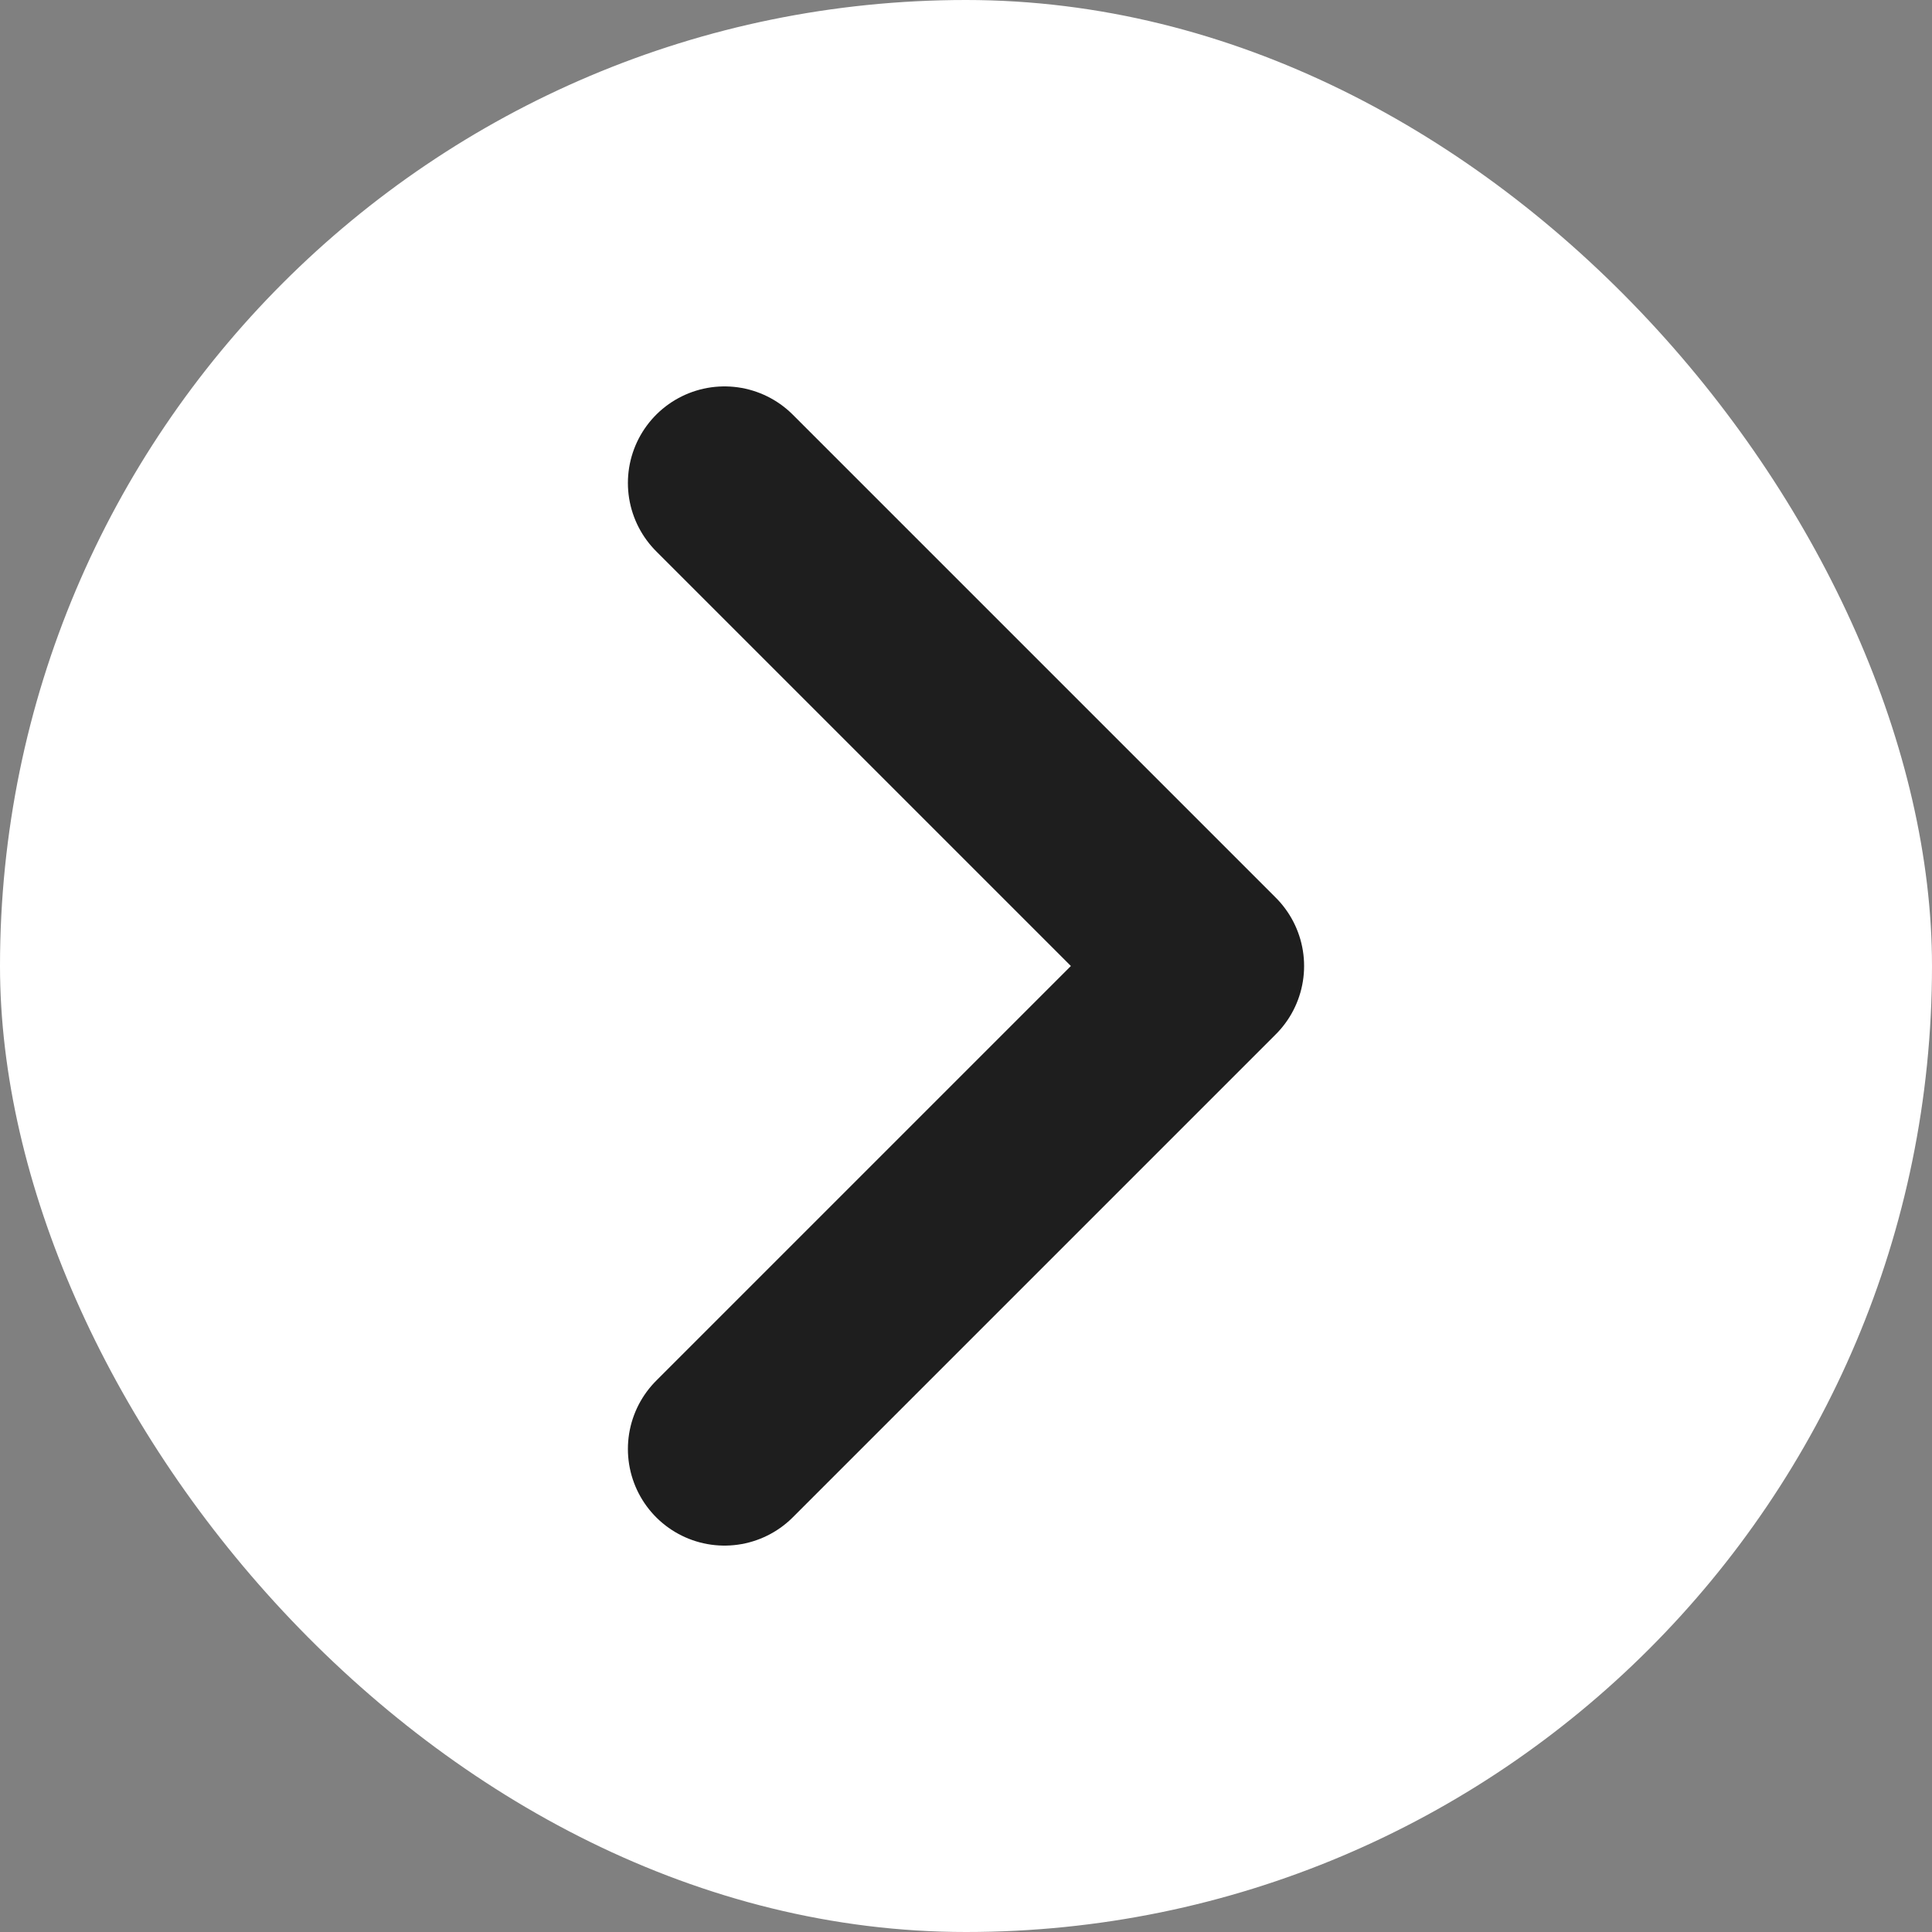 <svg width="20" height="20" viewBox="0 0 20 20" fill="none" xmlns="http://www.w3.org/2000/svg">
<rect x="0" y="0" width="20" height="20" fill="#808080" stroke="none"/>
<rect width="20" height="20" rx="10" fill="white"/>
<path d="M7.5 15L12.5 10L7.5 5" stroke="#1E1E1E" stroke-width="2" stroke-linecap="round" stroke-linejoin="round"/>
</svg>
